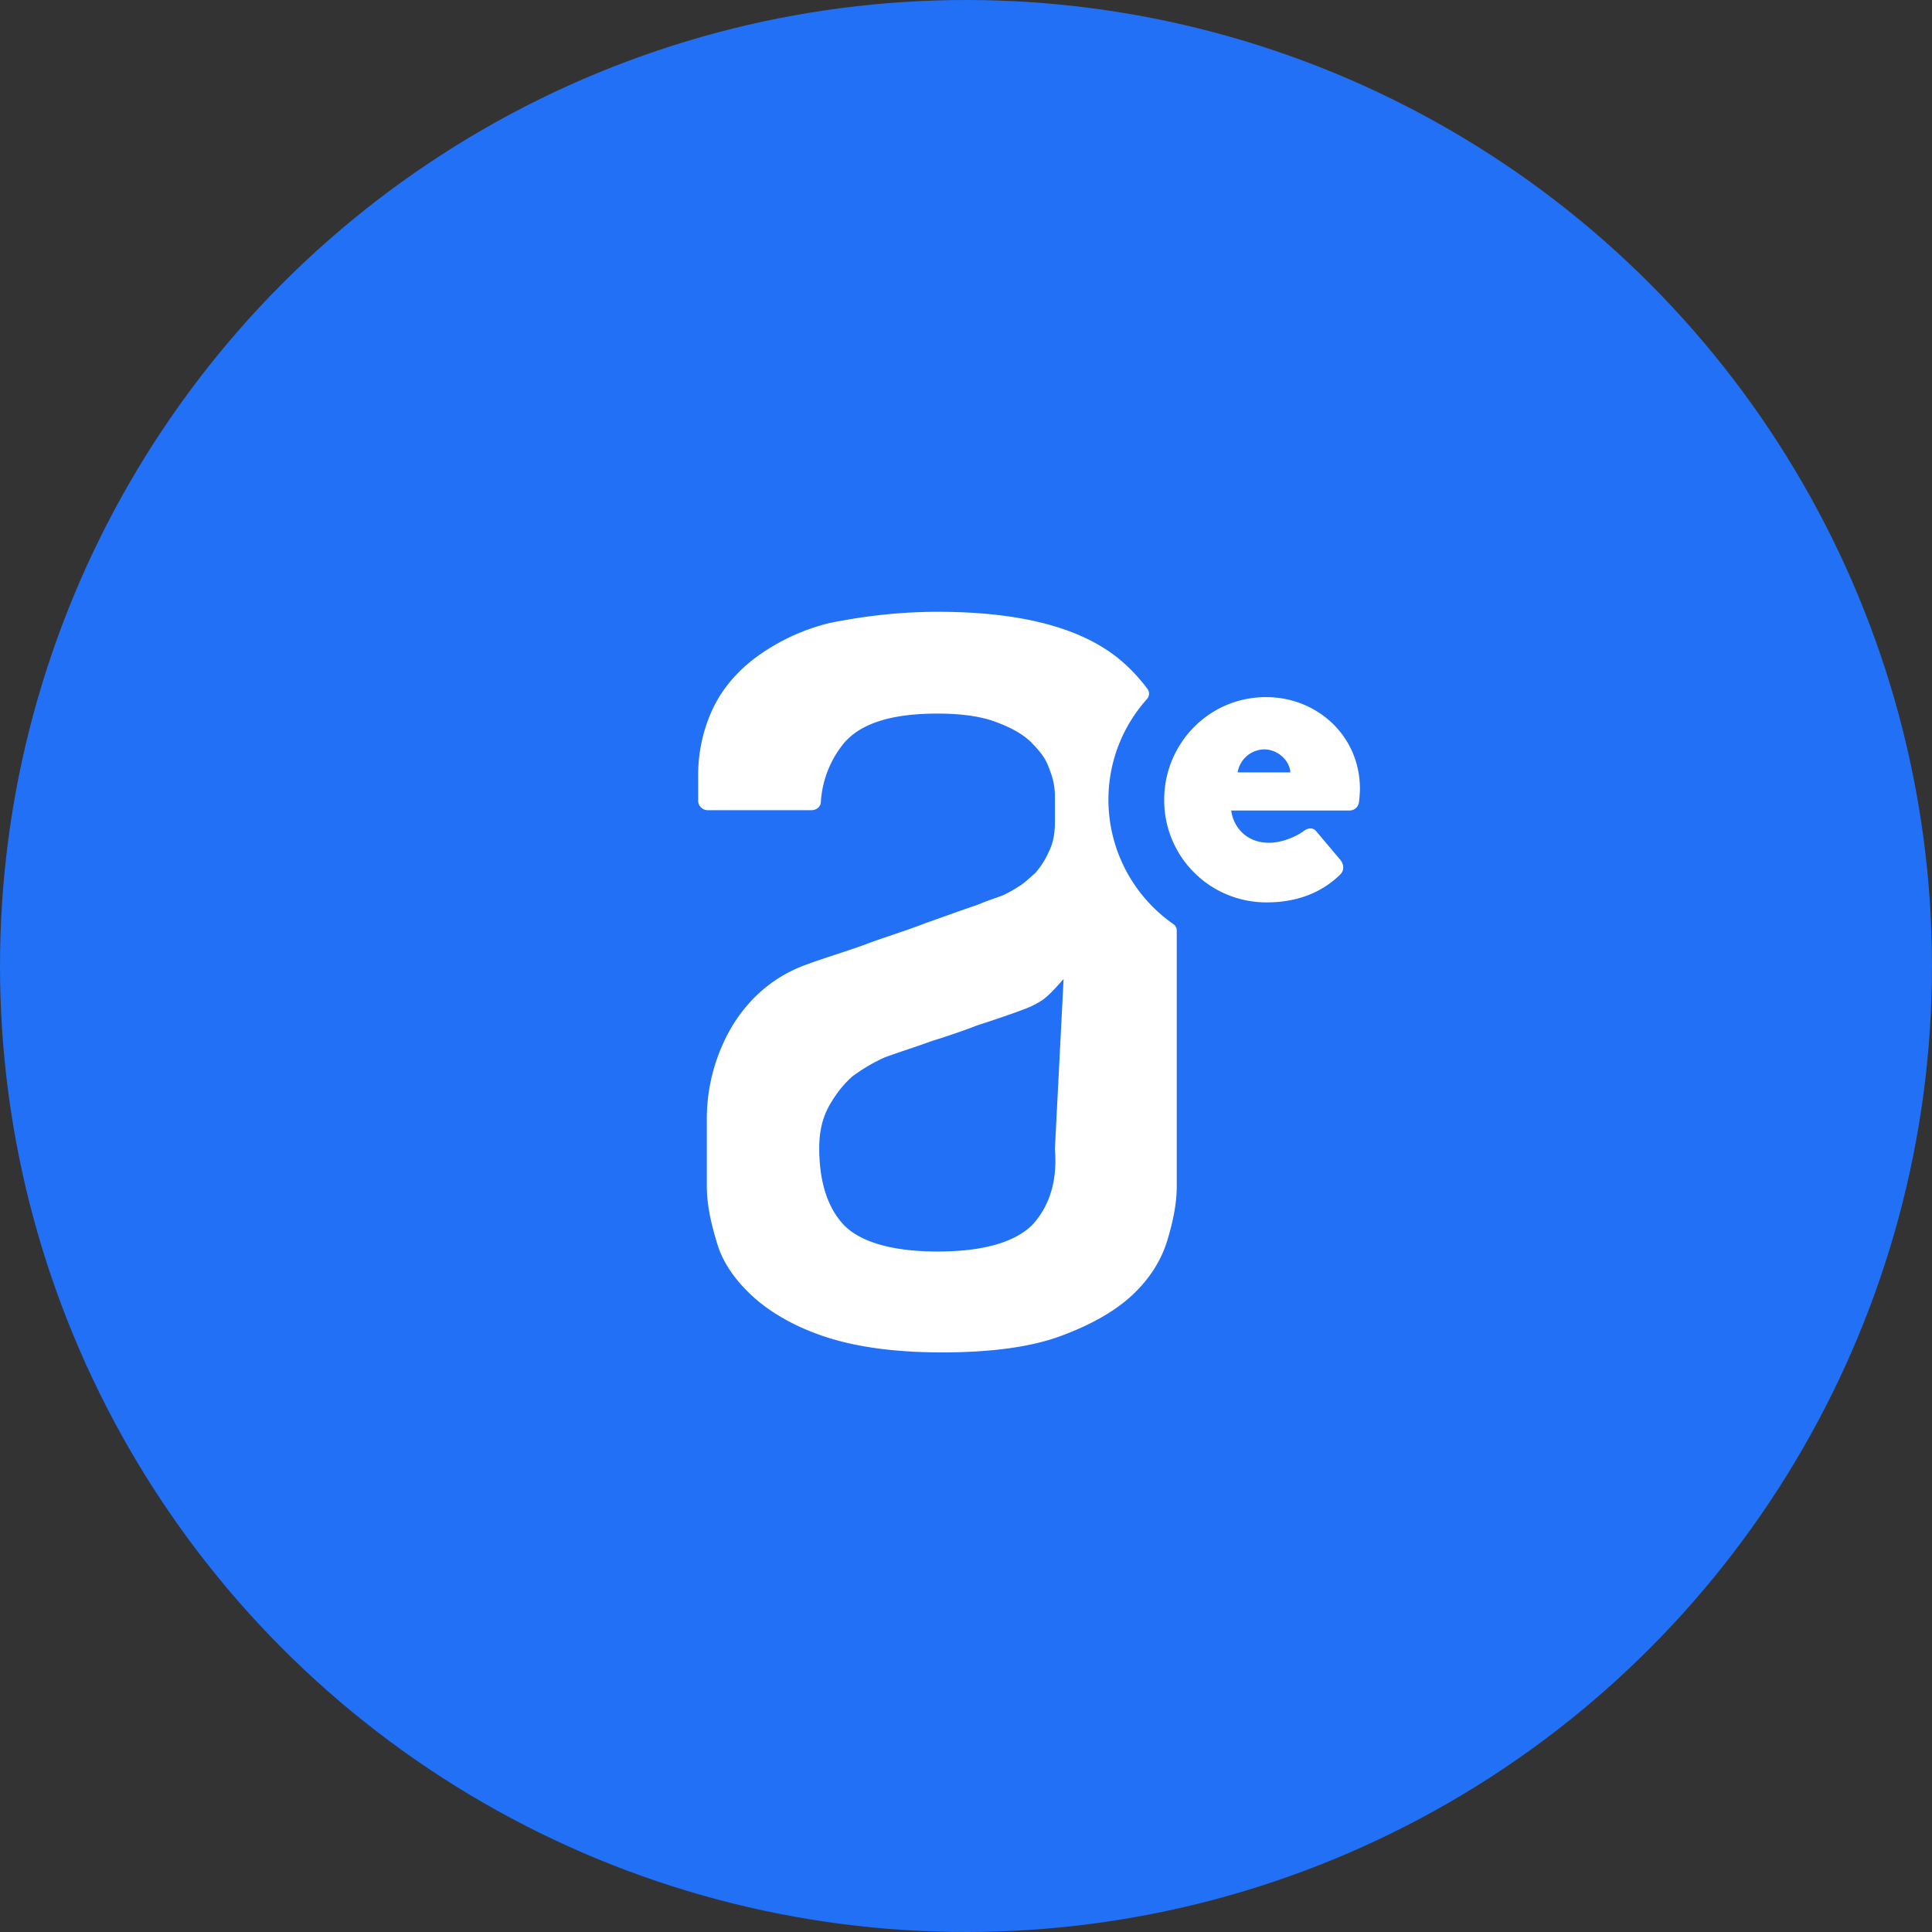 <svg xmlns="http://www.w3.org/2000/svg" width="60" height="60" fill="none"><rect width="100%" height="100%" fill="#333333" stroke="none"/><circle cx="30" cy="30" r="30" fill="#2170F5"/><path fill="#fff" d="M34.423 24.837c0-1.2.452-2.293 1.195-3.126a.247.247 0 0 0 .021-.312 5.413 5.413 0 0 0-.873-.925C33.56 19.483 31.673 19 29.126 19c-1.313 0-2.435.161-3.366.349a6.424 6.424 0 0 0-2.327 1.098c-.63.482-1.068 1.044-1.341 1.66a4.892 4.892 0 0 0-.41 2.01v.749c0 .162.133.295.297.295h3.22c.16 0 .294-.107.294-.268a3.19 3.19 0 0 1 .745-1.848c.533-.59 1.465-.884 2.876-.884.718 0 1.304.08 1.757.24.452.162.825.349 1.118.617.266.268.48.509.586.83.133.321.186.59.186.884v.803c0 .349-.053.643-.186.911a2.62 2.62 0 0 1-.426.67c-.187.16-.346.321-.533.428-.16.107-.32.188-.426.241-.106.054-.4.134-.852.322-.479.16-.985.348-1.597.562-.613.241-1.252.429-1.89.67-.666.24-1.225.402-1.731.59-1.012.347-1.784.99-2.343 1.874a5.644 5.644 0 0 0-.826 2.946v2.1c0 .508.108 1.068.296 1.682.162.614.539 1.174 1.077 1.681.539.507 1.293.96 2.235 1.28.942.321 2.154.508 3.689.508 1.508 0 2.746-.16 3.689-.507.942-.347 1.696-.774 2.235-1.28.538-.508.888-1.068 1.077-1.682.188-.614.296-1.174.296-1.681v-7.953c0-.08-.04-.154-.107-.2a4.71 4.71 0 0 1-2.015-3.86ZM32.76 35.68c.087 1.018-.183 1.795-.697 2.357-.54.536-1.513.83-2.946.83-1.405 0-2.378-.294-2.891-.803-.514-.535-.784-1.339-.784-2.41 0-.536.108-.964.324-1.34.217-.374.433-.642.703-.883a5.432 5.432 0 0 1 1-.59c.432-.16.946-.32 1.46-.508.431-.134.918-.295 1.404-.483.487-.16.973-.32 1.406-.482.216-.08.405-.16.648-.32.217-.162.379-.35.644-.644l-.27 5.276Z"/><path fill="#fff" d="M39.324 21.65c1.563 0 2.91 1.183 2.91 2.853 0 .106-.015.303-.03.41a.295.295 0 0 1-.291.258h-3.676c.046.41.383 1.002 1.18 1.002.382 0 .826-.183 1.071-.365.138-.106.291-.106.383 0l.766.91c.092.122.123.305-.015.44-.536.532-1.302.866-2.267.866a3.169 3.169 0 0 1-3.2-3.188c-.001-1.714 1.362-3.187 3.17-3.187Zm.75 2.337c-.03-.395-.413-.714-.811-.714a.851.851 0 0 0-.827.714h1.639Z"/></svg>